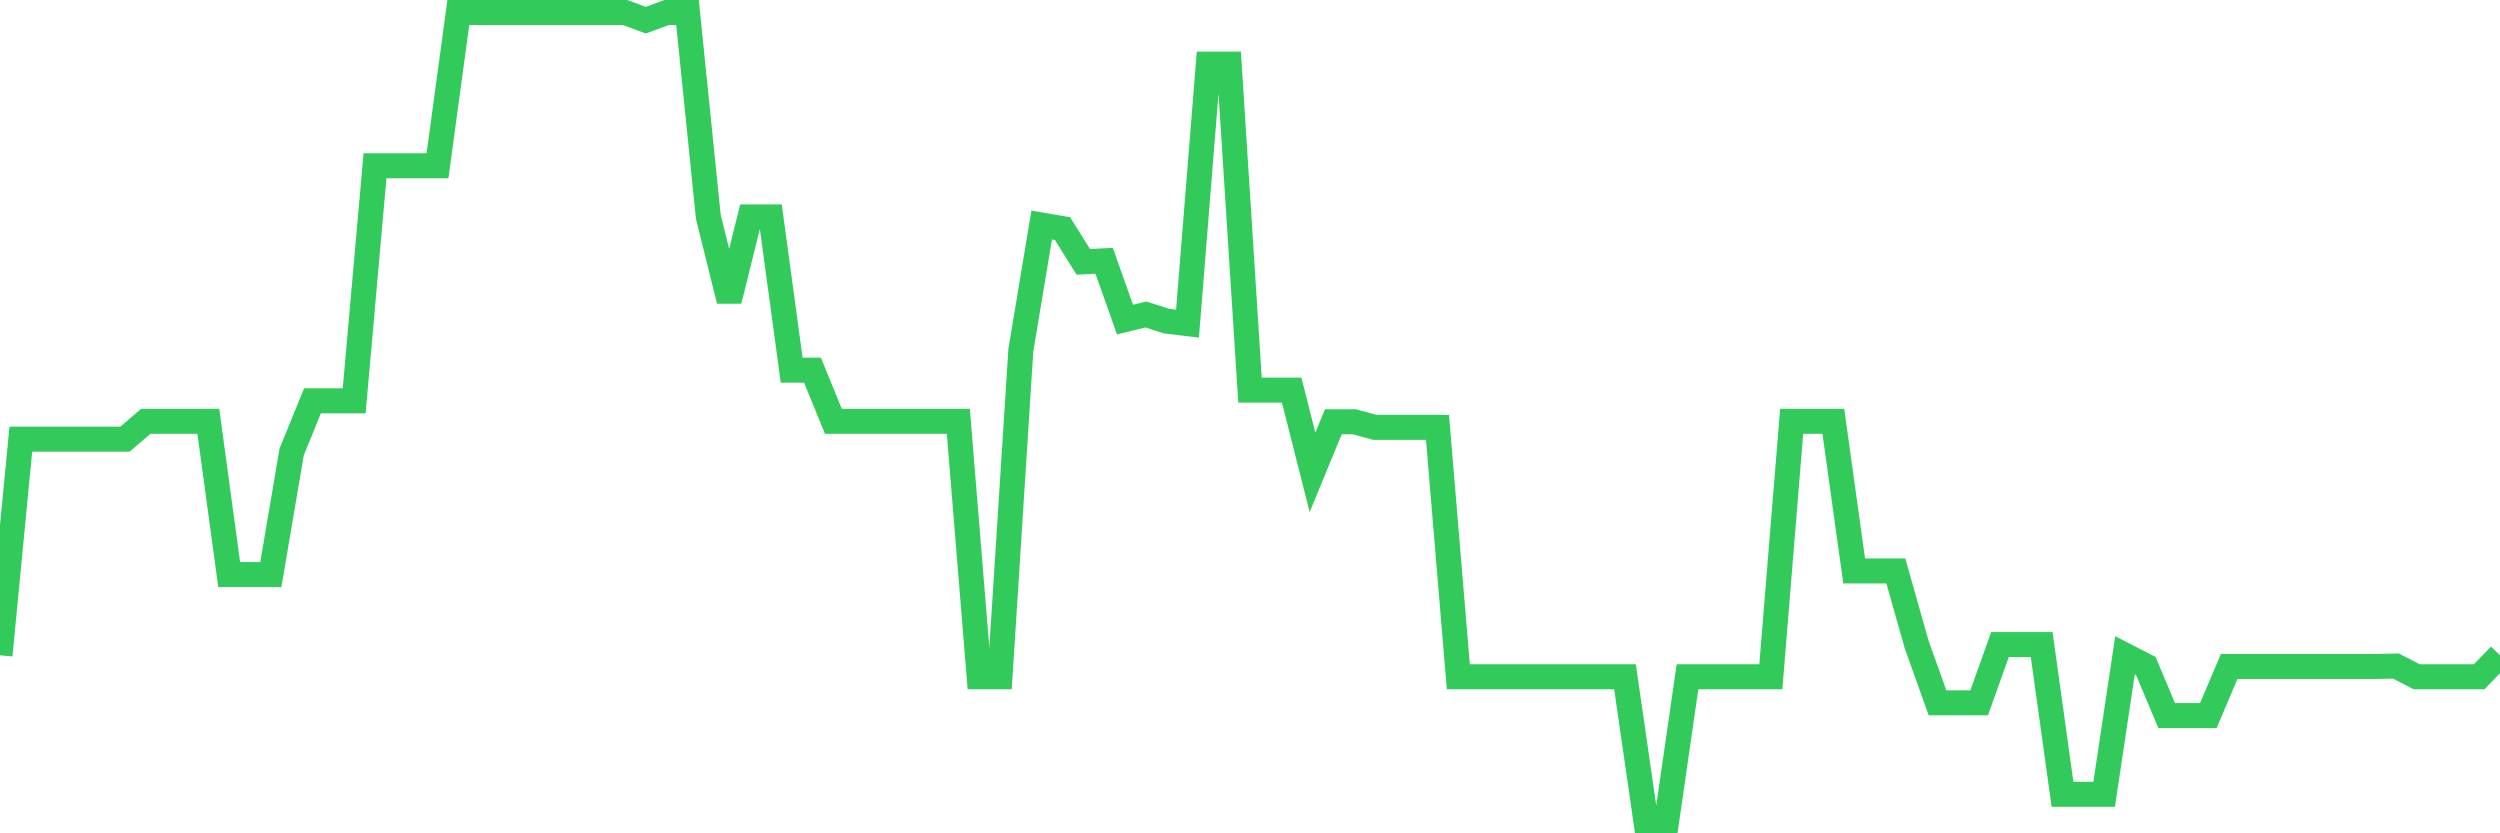 <svg
  xmlns="http://www.w3.org/2000/svg"
  xmlns:xlink="http://www.w3.org/1999/xlink"
  width="120"
  height="40"
  viewBox="0 0 120 40"
  preserveAspectRatio="none"
>
  <polyline
    points="0,31.454 1,21.079 2,21.079 3,21.079 4,21.079 5,21.079 6,21.079 7,20.221 8,20.221 9,20.221 10,20.221 11,27.579 12,27.579 13,27.579 14,21.692 15,19.24 16,19.24 17,19.24 18,7.958 19,7.958 20,7.958 21,7.958 22,0.6 23,0.6 24,0.6 25,0.6 26,0.6 27,0.6 28,0.6 29,0.6 30,0.6 31,0.968 32,0.6 33,0.6 34,10.41 35,14.433 36,10.41 37,10.41 38,17.768 39,17.768 40,20.221 41,20.221 42,20.221 43,20.221 44,20.221 45,20.221 46,20.221 47,32.484 48,32.484 49,16.812 50,10.803 51,10.974 52,12.569 53,12.52 54,15.34 55,15.095 56,15.414 57,15.536 58,3.077 59,3.077 60,18.725 61,18.725 62,18.725 63,22.673 64,20.245 65,20.245 66,20.515 67,20.515 68,20.515 69,20.515 70,32.484 71,32.484 72,32.484 73,32.484 74,32.484 75,32.484 76,32.484 77,32.484 78,32.484 79,39.4 80,39.4 81,32.484 82,32.484 83,32.484 84,32.484 85,32.484 86,20.221 87,20.221 88,20.221 89,27.407 90,27.407 91,27.407 92,30.939 93,33.735 94,33.735 95,33.735 96,30.939 97,30.939 98,30.939 99,38.125 100,38.125 101,38.125 102,31.454 103,31.969 104,34.348 105,34.348 106,34.348 107,31.993 108,31.993 109,31.993 110,31.993 111,31.993 112,31.993 113,31.993 114,31.993 115,31.969 116,32.484 117,32.484 118,32.484 119,32.484 120,31.454"
    fill="none"
    stroke="#32ca5b"
    stroke-width="1.2"
  >
  </polyline>
</svg>